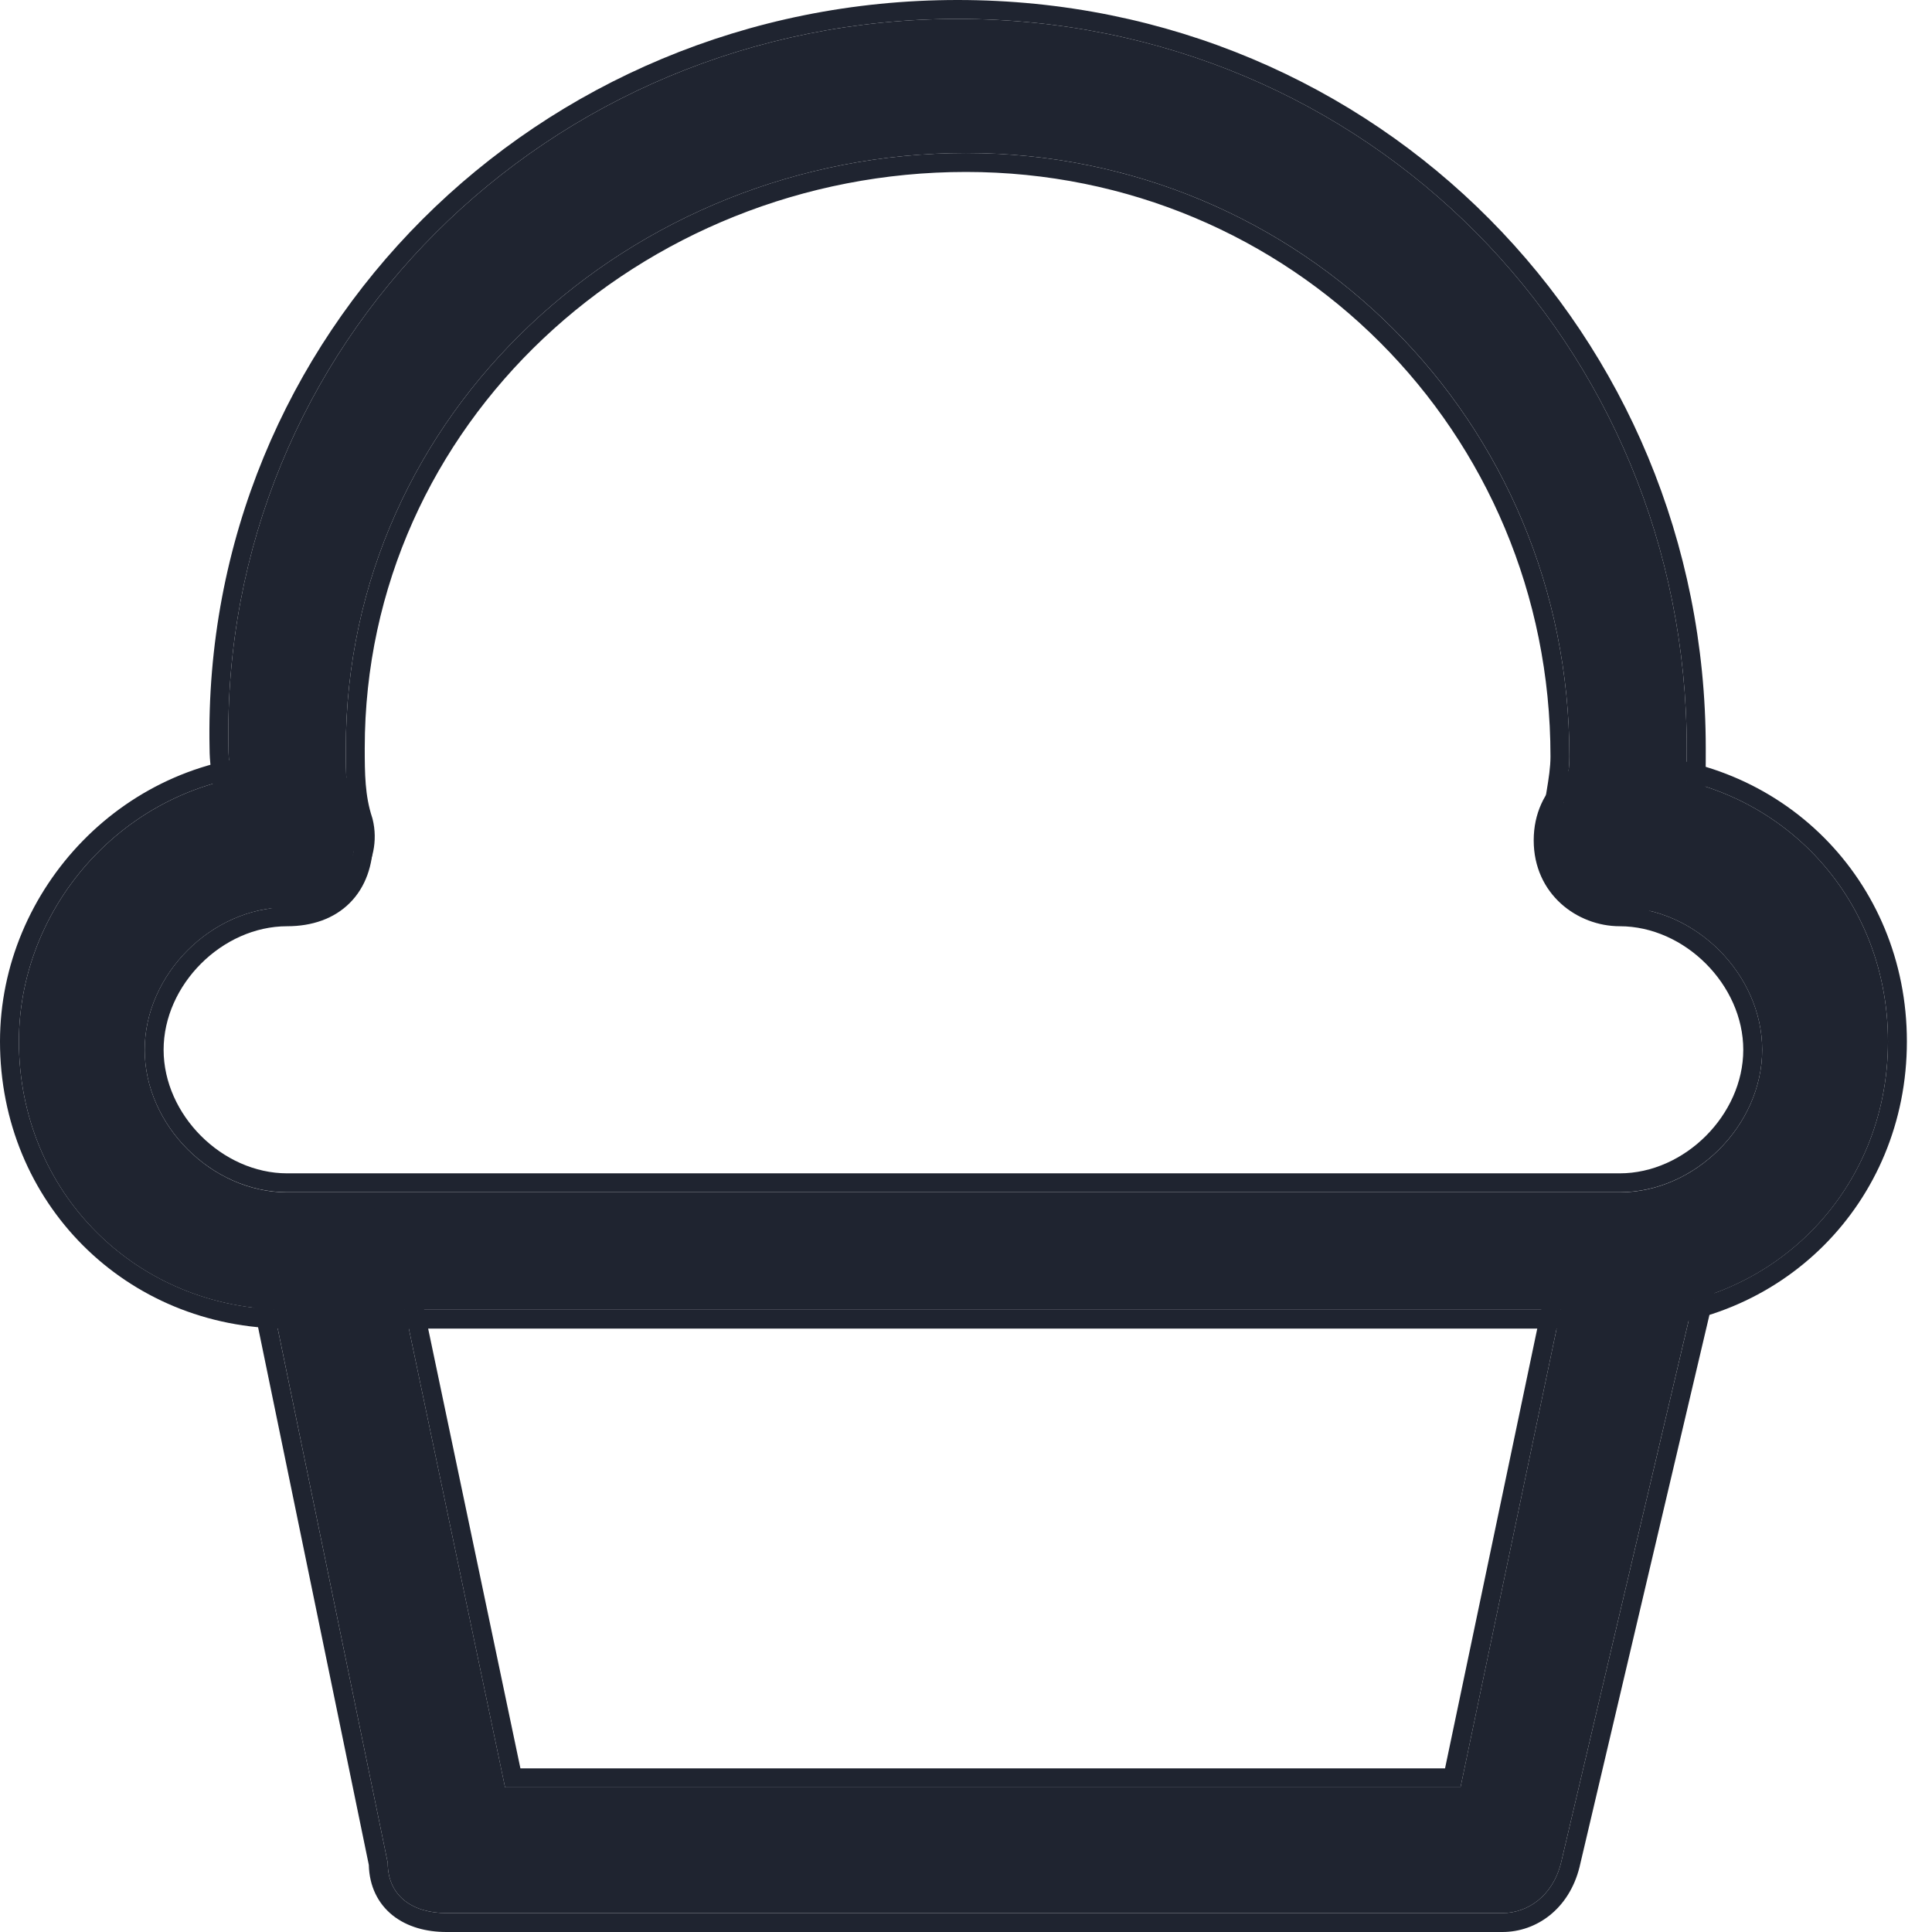 <svg width="19" height="19" viewBox="0 0 19 19" fill="none" xmlns="http://www.w3.org/2000/svg">
<path d="M15.929 8.84C15.847 8.84 15.847 8.84 15.929 8.84C15.517 8.758 15.27 8.511 15.352 8.181C15.352 7.934 15.434 7.686 15.434 7.439C15.434 4.142 12.797 1.505 9.5 1.505C6.203 1.505 3.401 4.06 3.401 7.357C3.401 7.604 3.401 7.851 3.483 8.099C3.566 8.428 3.318 8.758 2.989 8.758C2.659 8.84 2.329 8.593 2.329 8.263C2.329 7.934 2.247 7.604 2.247 7.357C2.164 3.401 5.379 0.186 9.418 0.186C13.456 0.186 16.588 3.401 16.588 7.357C16.588 7.686 16.588 8.016 16.506 8.263C16.506 8.593 16.176 8.84 15.929 8.84Z" fill="#1F2430"/>
<path fill-rule="evenodd" clip-rule="evenodd" d="M15.947 8.84C16.192 8.828 16.506 8.585 16.506 8.264C16.588 8.016 16.588 7.687 16.588 7.357C16.588 3.401 13.456 0.186 9.418 0.186C5.379 0.186 2.164 3.401 2.247 7.357C2.247 7.472 2.265 7.604 2.284 7.746C2.306 7.91 2.329 8.087 2.329 8.264C2.329 8.593 2.659 8.841 2.989 8.758C3.318 8.758 3.566 8.429 3.483 8.099C3.401 7.852 3.401 7.604 3.401 7.357C3.401 4.06 6.203 1.505 9.5 1.505C12.797 1.505 15.434 4.143 15.434 7.439C15.434 7.563 15.414 7.687 15.393 7.81C15.373 7.934 15.352 8.058 15.352 8.181C15.274 8.494 15.492 8.733 15.867 8.827C15.887 8.832 15.908 8.836 15.929 8.841C15.935 8.841 15.941 8.84 15.947 8.84ZM15.166 8.159C15.119 8.376 15.178 8.576 15.317 8.729C15.45 8.875 15.647 8.97 15.867 9.018V9.027H15.929C16.109 9.027 16.296 8.941 16.436 8.814C16.571 8.69 16.682 8.51 16.692 8.295C16.775 8.023 16.775 7.681 16.775 7.377L16.775 7.357C16.775 3.299 13.561 0 9.418 0C5.279 0 1.977 3.296 2.061 7.359C2.061 7.486 2.08 7.63 2.099 7.768C2.1 7.78 2.102 7.792 2.103 7.804C2.124 7.959 2.143 8.113 2.143 8.264C2.143 8.715 2.579 9.038 3.012 8.944C3.458 8.929 3.772 8.486 3.664 8.054L3.662 8.047L3.66 8.04C3.589 7.826 3.587 7.608 3.587 7.357C3.587 4.173 6.296 1.691 9.5 1.691C12.694 1.691 15.248 4.245 15.248 7.439C15.248 7.545 15.231 7.653 15.21 7.78L15.209 7.786C15.19 7.899 15.168 8.028 15.166 8.159Z" fill="#1F2430"/>
<path d="M15.929 12.88H2.824C1.34 12.88 0.186 11.726 0.186 10.242C0.186 8.841 1.34 7.604 2.824 7.604C3.153 7.604 3.483 7.852 3.483 8.264C3.483 8.676 3.236 8.923 2.824 8.923C2.082 8.923 1.423 9.583 1.423 10.324C1.423 11.066 2.082 11.726 2.824 11.726H15.929C16.671 11.726 17.33 11.066 17.33 10.324C17.33 9.583 16.671 8.923 15.929 8.923C15.599 8.923 15.27 8.676 15.27 8.264C15.27 7.852 15.599 7.604 15.929 7.604C17.413 7.604 18.567 8.758 18.567 10.242C18.567 11.726 17.413 12.88 15.929 12.88Z" fill="#1F2430"/>
<path fill-rule="evenodd" clip-rule="evenodd" d="M15.929 13.066H2.824C1.237 13.066 0 11.828 0 10.242C0 8.742 1.234 7.418 2.824 7.418C3.241 7.418 3.669 7.734 3.669 8.264C3.669 8.507 3.596 8.724 3.44 8.88C3.284 9.036 3.067 9.109 2.824 9.109C2.185 9.109 1.609 9.685 1.609 10.324C1.609 10.963 2.185 11.539 2.824 11.539H15.929C16.568 11.539 17.144 10.963 17.144 10.324C17.144 9.685 16.568 9.109 15.929 9.109C15.512 9.109 15.083 8.794 15.083 8.264C15.083 7.734 15.512 7.418 15.929 7.418C17.515 7.418 18.753 8.655 18.753 10.242C18.753 11.828 17.515 13.066 15.929 13.066ZM2.824 12.879H15.929C17.413 12.879 18.567 11.725 18.567 10.242C18.567 8.758 17.413 7.604 15.929 7.604C15.599 7.604 15.27 7.852 15.27 8.264C15.27 8.676 15.599 8.923 15.929 8.923C16.671 8.923 17.33 9.582 17.33 10.324C17.33 11.066 16.671 11.725 15.929 11.725H2.824C2.082 11.725 1.423 11.066 1.423 10.324C1.423 9.582 2.082 8.923 2.824 8.923C3.236 8.923 3.483 8.676 3.483 8.264C3.483 7.852 3.153 7.604 2.824 7.604C1.34 7.604 0.186 8.841 0.186 10.242C0.186 11.725 1.34 12.879 2.824 12.879Z" fill="#1F2430"/>
<path d="M14.775 18.814H4.39C4.06 18.814 3.813 18.649 3.813 18.319L2.659 12.714C2.576 12.385 2.824 12.055 3.153 11.973C3.483 11.89 3.813 12.137 3.895 12.467L4.967 17.577H14.363L15.434 12.467C15.517 12.137 15.846 11.89 16.176 11.973C16.506 12.055 16.753 12.385 16.671 12.714L15.352 18.319C15.269 18.649 15.022 18.814 14.775 18.814Z" fill="#1F2430"/>
<path fill-rule="evenodd" clip-rule="evenodd" d="M4.077 12.429L5.118 17.391H14.211L15.253 12.422C15.355 12.015 15.77 11.679 16.221 11.792C16.627 11.894 16.963 12.308 16.852 12.758L15.533 18.364C15.43 18.773 15.111 19 14.775 19H4.39C4.196 19 4.007 18.952 3.861 18.836C3.715 18.719 3.632 18.547 3.627 18.34L2.477 12.756C2.367 12.306 2.703 11.893 3.108 11.792C3.559 11.679 3.974 12.015 4.076 12.422L4.077 12.429ZM2.659 12.715L3.813 18.319C3.813 18.649 4.06 18.814 4.39 18.814H14.775C15.022 18.814 15.269 18.649 15.352 18.319L16.671 12.715C16.753 12.385 16.506 12.055 16.176 11.973C15.846 11.89 15.517 12.138 15.434 12.467L14.363 17.578H4.967L3.895 12.467C3.813 12.138 3.483 11.89 3.153 11.973C2.824 12.055 2.576 12.385 2.659 12.715Z" fill="#1F2430"/>
</svg>
